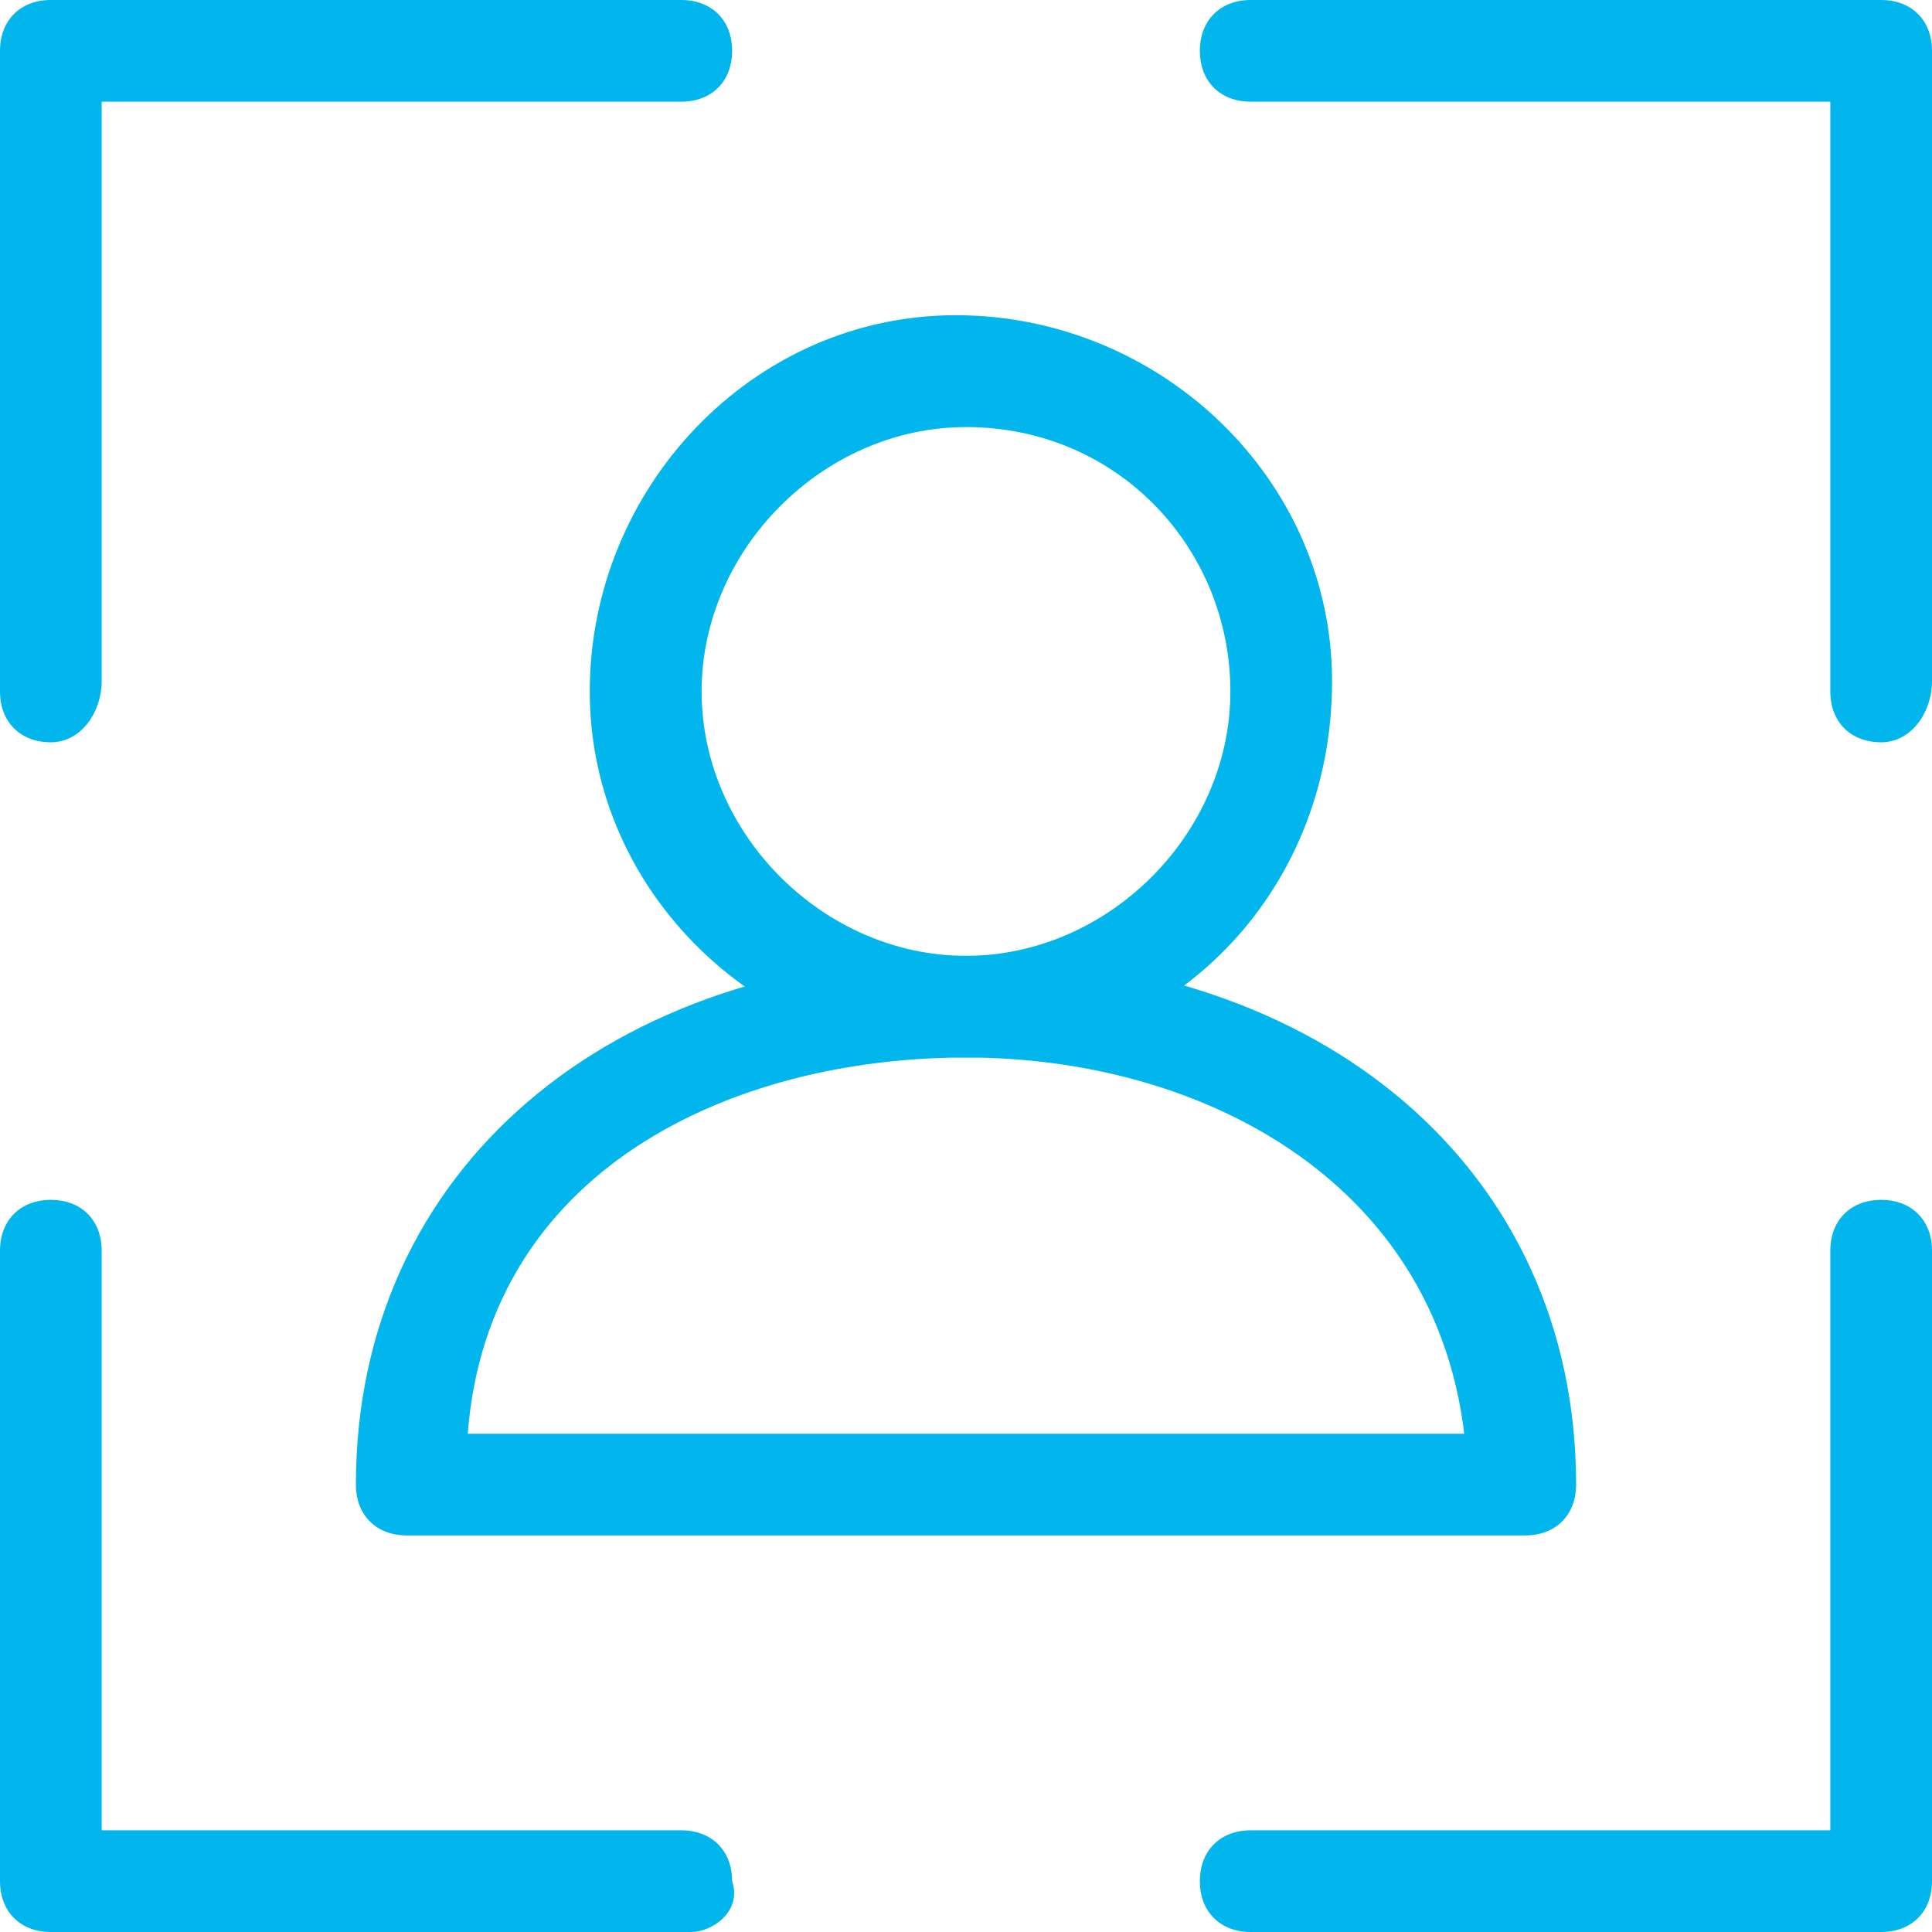 <?xml version="1.0" encoding="utf-8"?>
<!-- Generator: Adobe Illustrator 28.0.0, SVG Export Plug-In . SVG Version: 6.00 Build 0)  -->
<svg version="1.1" id="Ebene_1" xmlns="http://www.w3.org/2000/svg" xmlns:xlink="http://www.w3.org/1999/xlink" x="0px" y="0px"
	 viewBox="0 0 19 19" style="enable-background:new 0 0 19 19;" xml:space="preserve">
<style type="text/css">
	.st0{fill:#00B6ED;}
</style>
<g id="Ebene_2_00000104667882018920653840000005943121591555124357_">
	<g id="Ebene_1-2">
		<g id="Outline_Icons">
			<g id="New_icons">
				<path class="st0" d="M6.8,19H0.5C0.2,19,0,18.8,0,18.5l0,0v-6.2c0-0.3,0.2-0.5,0.5-0.5S1,12,1,12.3V18h5.7
					c0.3,0,0.5,0.2,0.5,0.5C7.3,18.8,7,19,6.8,19z"/>
				<path class="st0" d="M0.5,7.3C0.2,7.3,0,7.1,0,6.8V0.5C0,0.2,0.2,0,0.5,0l0,0h6.2C7,0,7.2,0.2,7.2,0.5S7,1,6.7,1H1v5.7
					C1,7,0.8,7.3,0.5,7.3z"/>
				<path class="st0" d="M18.5,19h-6.2c-0.3,0-0.5-0.2-0.5-0.5S12,18,12.3,18H18v-5.7c0-0.3,0.2-0.5,0.5-0.5S19,12,19,12.3v6.2
					C19,18.8,18.8,19,18.5,19L18.5,19z"/>
				<path class="st0" d="M18.5,7.3c-0.3,0-0.5-0.2-0.5-0.5V1h-5.7c-0.3,0-0.5-0.2-0.5-0.5S12,0,12.3,0h6.2C18.8,0,19,0.2,19,0.5v6.2
					C19,7,18.8,7.3,18.5,7.3L18.5,7.3z"/>
				<path class="st0" d="M9.5,10.4c-2,0-3.7-1.6-3.7-3.6s1.6-3.7,3.6-3.7s3.7,1.6,3.7,3.6l0,0C13.1,8.8,11.5,10.4,9.5,10.4z
					 M9.5,4.2c-1.4,0-2.6,1.2-2.6,2.6s1.2,2.6,2.6,2.6s2.6-1.2,2.6-2.6l0,0C12.1,5.4,11,4.2,9.5,4.2C9.5,4.1,9.5,4.1,9.5,4.2
					L9.5,4.2z"/>
				<path class="st0" d="M15,15.1H4c-0.3,0-0.5-0.2-0.5-0.5c0-3.1,2.5-5.2,6-5.2s6,2.1,6,5.2C15.5,14.9,15.3,15.1,15,15.1z
					 M4.6,14.1h9.8c-0.3-2.5-2.6-3.7-4.9-3.7S4.8,11.5,4.6,14.1L4.6,14.1z"/>
			</g>
		</g>
	</g>
</g>
</svg>
